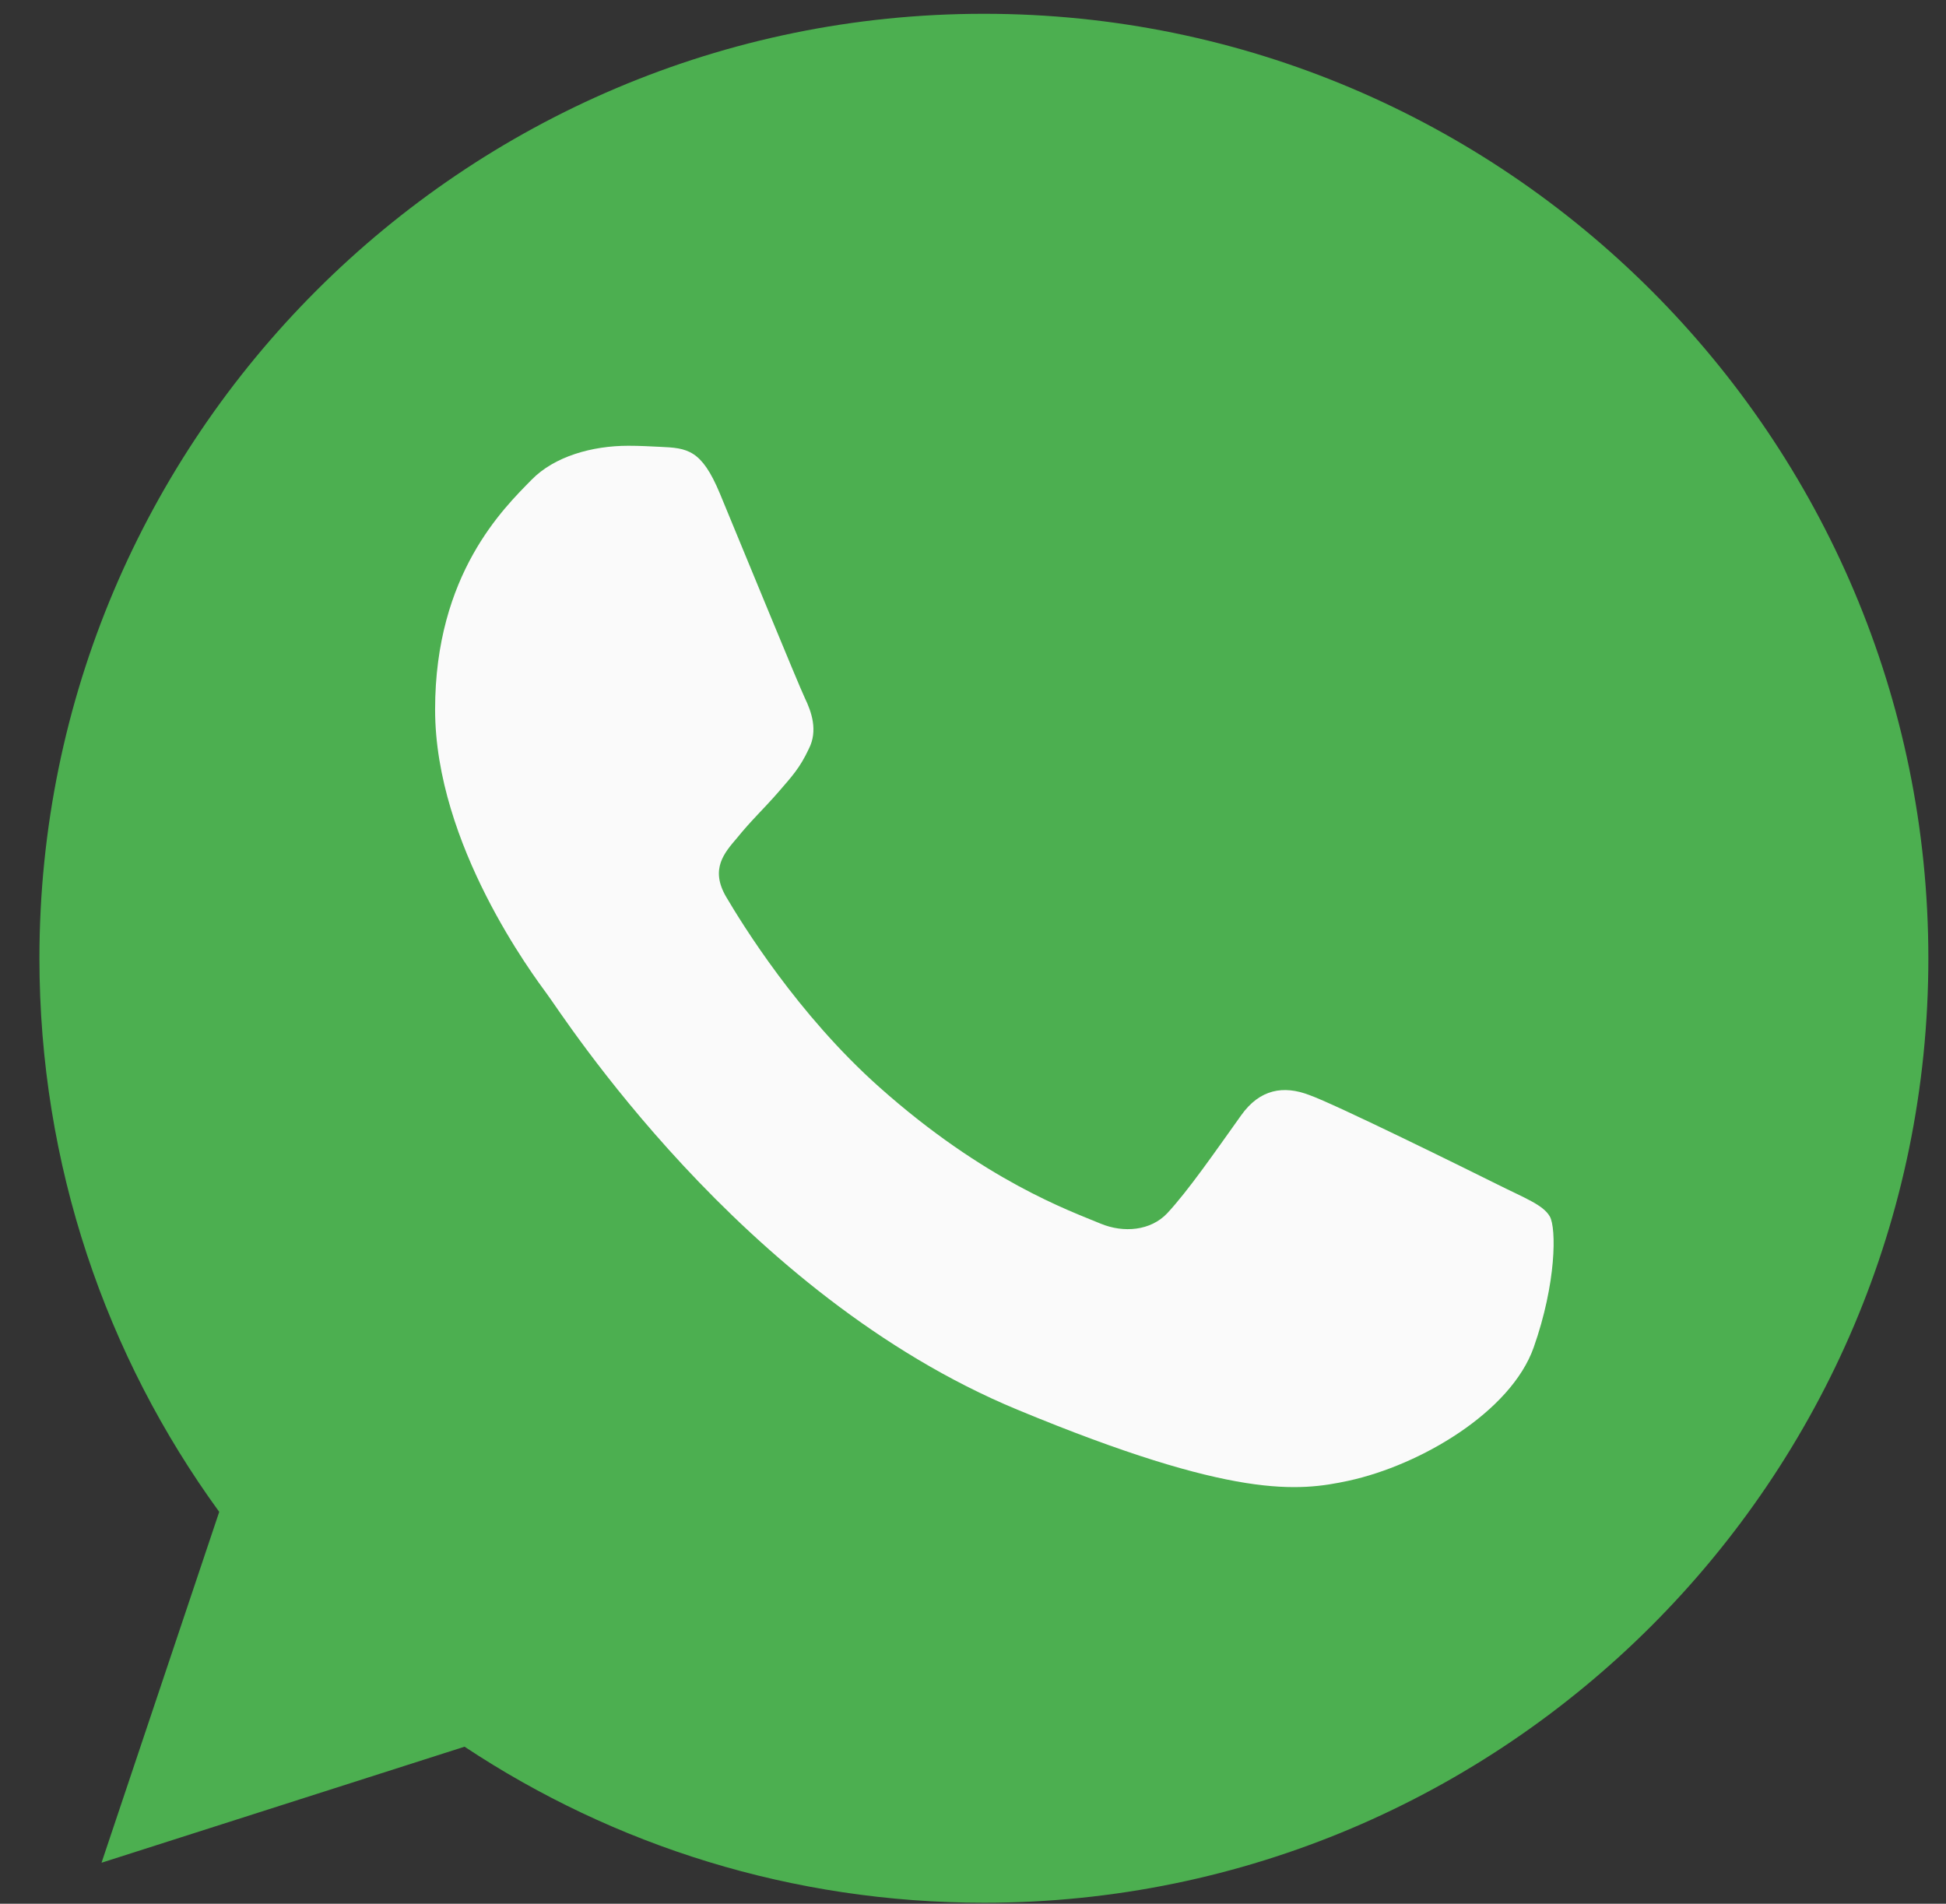 <svg width="46" height="45" viewBox="0 0 46 45" fill="none" xmlns="http://www.w3.org/2000/svg">
<rect x="0" y="0" width="46" height="45" fill="#333333" stroke="none"/>
<g clip-path="url(#clip0_2216_367)">
<path d="M23.263 0.326H23.252C10.942 0.326 0.932 10.339 0.932 22.651C0.932 27.535 2.506 32.062 5.182 35.737L2.4 44.031L10.981 41.288C14.511 43.627 18.723 44.977 23.263 44.977C35.573 44.977 45.583 34.961 45.583 22.651C45.583 10.342 35.573 0.326 23.263 0.326Z" fill="#4CAF50"/>
<path d="M36.253 31.852C35.714 33.373 33.577 34.635 31.871 35.003C30.705 35.252 29.181 35.45 24.052 33.323C17.491 30.605 13.266 23.938 12.936 23.505C12.621 23.073 10.285 19.975 10.285 16.771C10.285 13.568 11.912 12.008 12.568 11.338C13.107 10.788 13.997 10.537 14.851 10.537C15.127 10.537 15.375 10.551 15.599 10.562C16.255 10.59 16.584 10.629 17.016 11.664C17.555 12.962 18.867 16.166 19.023 16.495C19.182 16.824 19.341 17.271 19.118 17.703C18.909 18.15 18.724 18.348 18.395 18.728C18.066 19.107 17.753 19.397 17.424 19.805C17.122 20.159 16.782 20.539 17.162 21.195C17.541 21.837 18.853 23.977 20.784 25.696C23.276 27.915 25.296 28.623 26.019 28.925C26.558 29.148 27.2 29.095 27.593 28.677C28.093 28.138 28.709 27.245 29.337 26.366C29.784 25.735 30.348 25.657 30.939 25.88C31.542 26.09 34.732 27.666 35.388 27.993C36.044 28.322 36.476 28.478 36.635 28.755C36.791 29.031 36.791 30.329 36.253 31.852Z" fill="#FAFAFA"/>
</g>
<defs>
<clipPath id="clip0_2216_367">
<rect width="44.651" height="44.651" fill="white" transform="translate(0.93 0.326)"/>
</clipPath>
</defs>
</svg>

